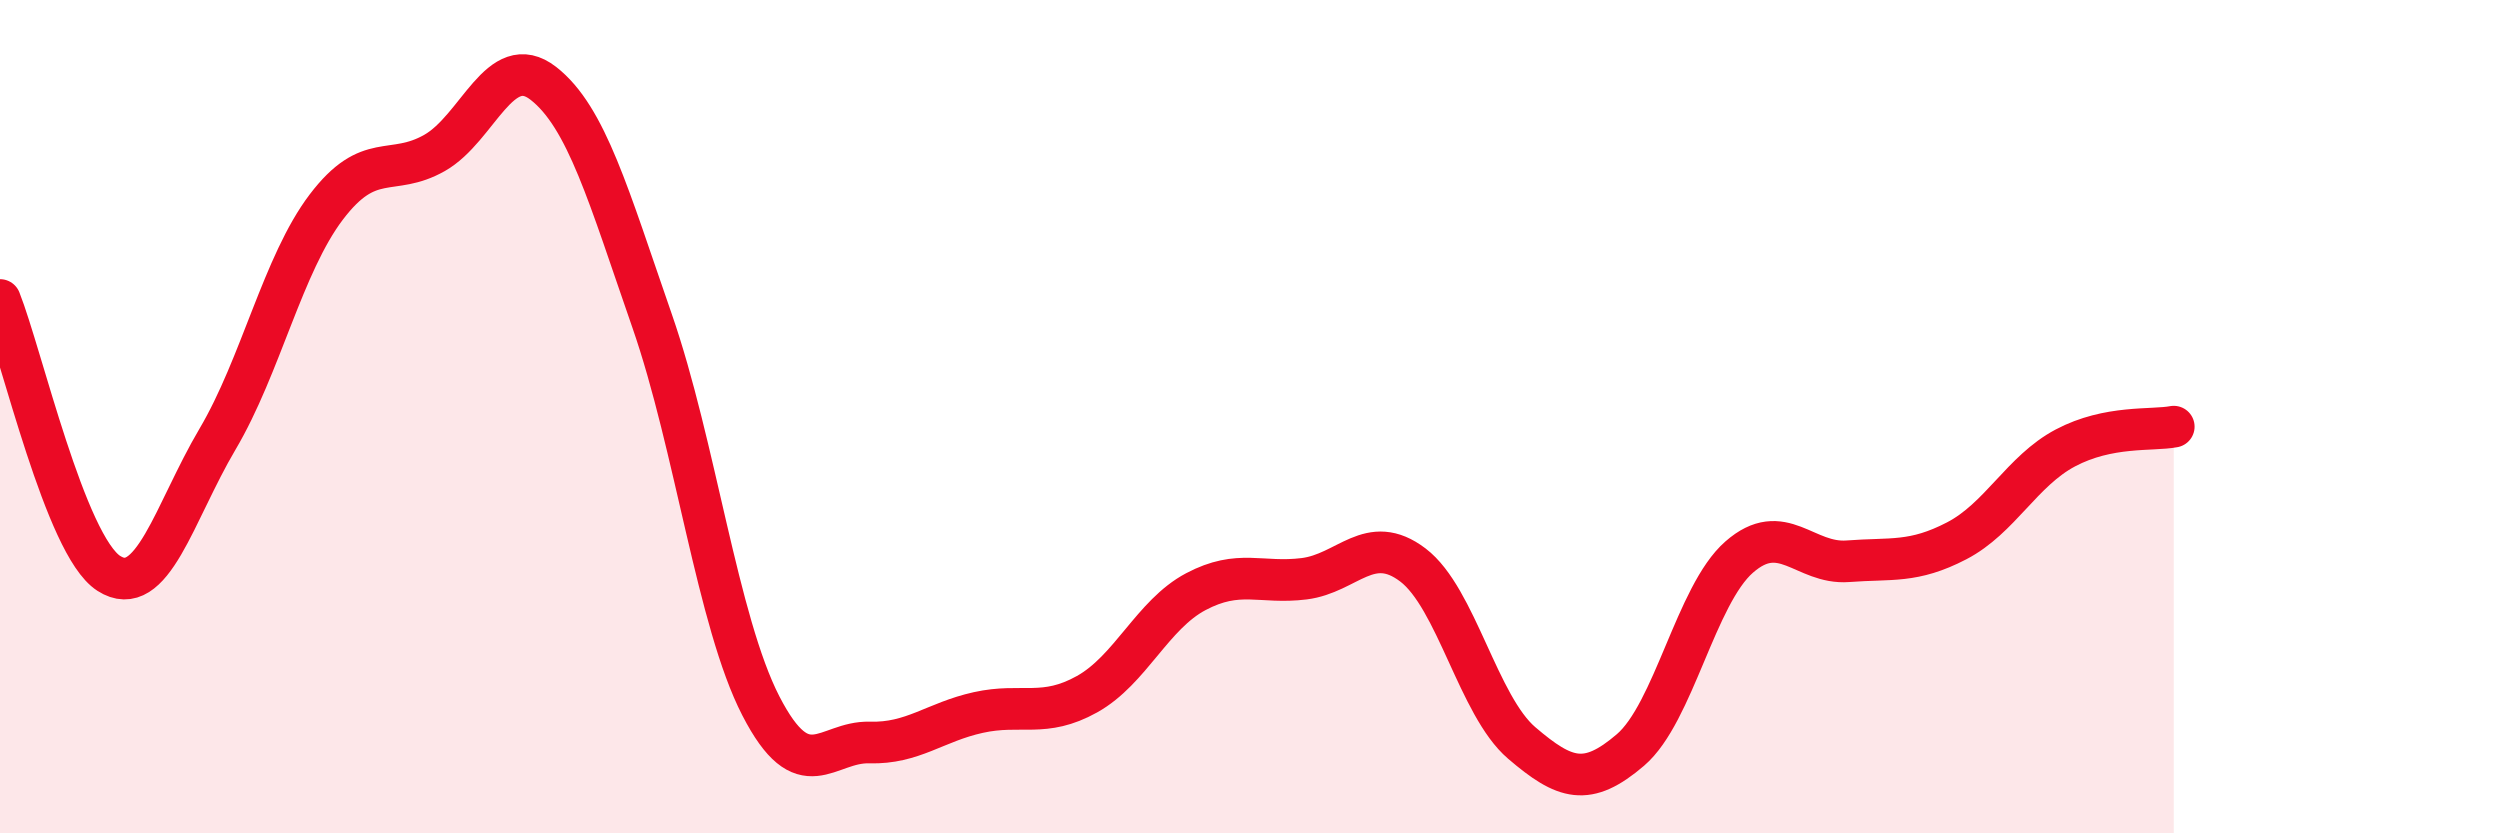 
    <svg width="60" height="20" viewBox="0 0 60 20" xmlns="http://www.w3.org/2000/svg">
      <path
        d="M 0,7.2 C 0.52,8.51 1.57,13.09 2.61,13.76 C 3.65,14.43 4.18,12.3 5.22,10.54 C 6.26,8.78 6.79,6.34 7.83,4.97 C 8.87,3.6 9.39,4.26 10.43,3.67 C 11.47,3.08 12,1.19 13.04,2 C 14.08,2.81 14.61,4.71 15.65,7.7 C 16.69,10.69 17.22,14.92 18.26,16.94 C 19.3,18.96 19.83,17.79 20.87,17.82 C 21.91,17.85 22.44,17.33 23.48,17.1 C 24.52,16.87 25.05,17.24 26.09,16.66 C 27.13,16.08 27.66,14.75 28.7,14.2 C 29.74,13.65 30.26,14.02 31.3,13.89 C 32.34,13.76 32.87,12.77 33.91,13.56 C 34.95,14.35 35.48,16.94 36.52,17.83 C 37.56,18.72 38.09,18.89 39.13,18 C 40.17,17.11 40.7,14.28 41.74,13.37 C 42.78,12.46 43.31,13.55 44.35,13.47 C 45.39,13.39 45.92,13.52 46.96,12.98 C 48,12.44 48.53,11.3 49.57,10.75 C 50.61,10.2 51.65,10.34 52.17,10.24L52.17 20L0 20Z"
        fill="#EB0A25"
        opacity="0.1"
        stroke-linecap="round"
        stroke-linejoin="round"
      />
      <path
        d="M 0,7.2 C 0.52,8.51 1.57,13.09 2.61,13.76 C 3.65,14.43 4.18,12.3 5.22,10.54 C 6.26,8.78 6.79,6.34 7.83,4.97 C 8.87,3.6 9.39,4.26 10.43,3.67 C 11.47,3.08 12,1.19 13.04,2 C 14.08,2.81 14.61,4.71 15.65,7.7 C 16.69,10.69 17.22,14.92 18.26,16.94 C 19.3,18.96 19.83,17.79 20.87,17.82 C 21.91,17.85 22.44,17.33 23.48,17.1 C 24.52,16.87 25.05,17.24 26.09,16.66 C 27.13,16.08 27.66,14.75 28.7,14.2 C 29.74,13.65 30.26,14.02 31.3,13.89 C 32.34,13.76 32.87,12.77 33.91,13.56 C 34.95,14.35 35.48,16.94 36.52,17.83 C 37.56,18.72 38.09,18.89 39.13,18 C 40.17,17.11 40.7,14.28 41.74,13.37 C 42.78,12.46 43.31,13.55 44.35,13.47 C 45.39,13.39 45.92,13.52 46.96,12.98 C 48,12.44 48.53,11.3 49.57,10.75 C 50.61,10.2 51.65,10.34 52.17,10.24"
        stroke="#EB0A25"
        stroke-width="1"
        fill="none"
        stroke-linecap="round"
        stroke-linejoin="round"
      />
    </svg>
  